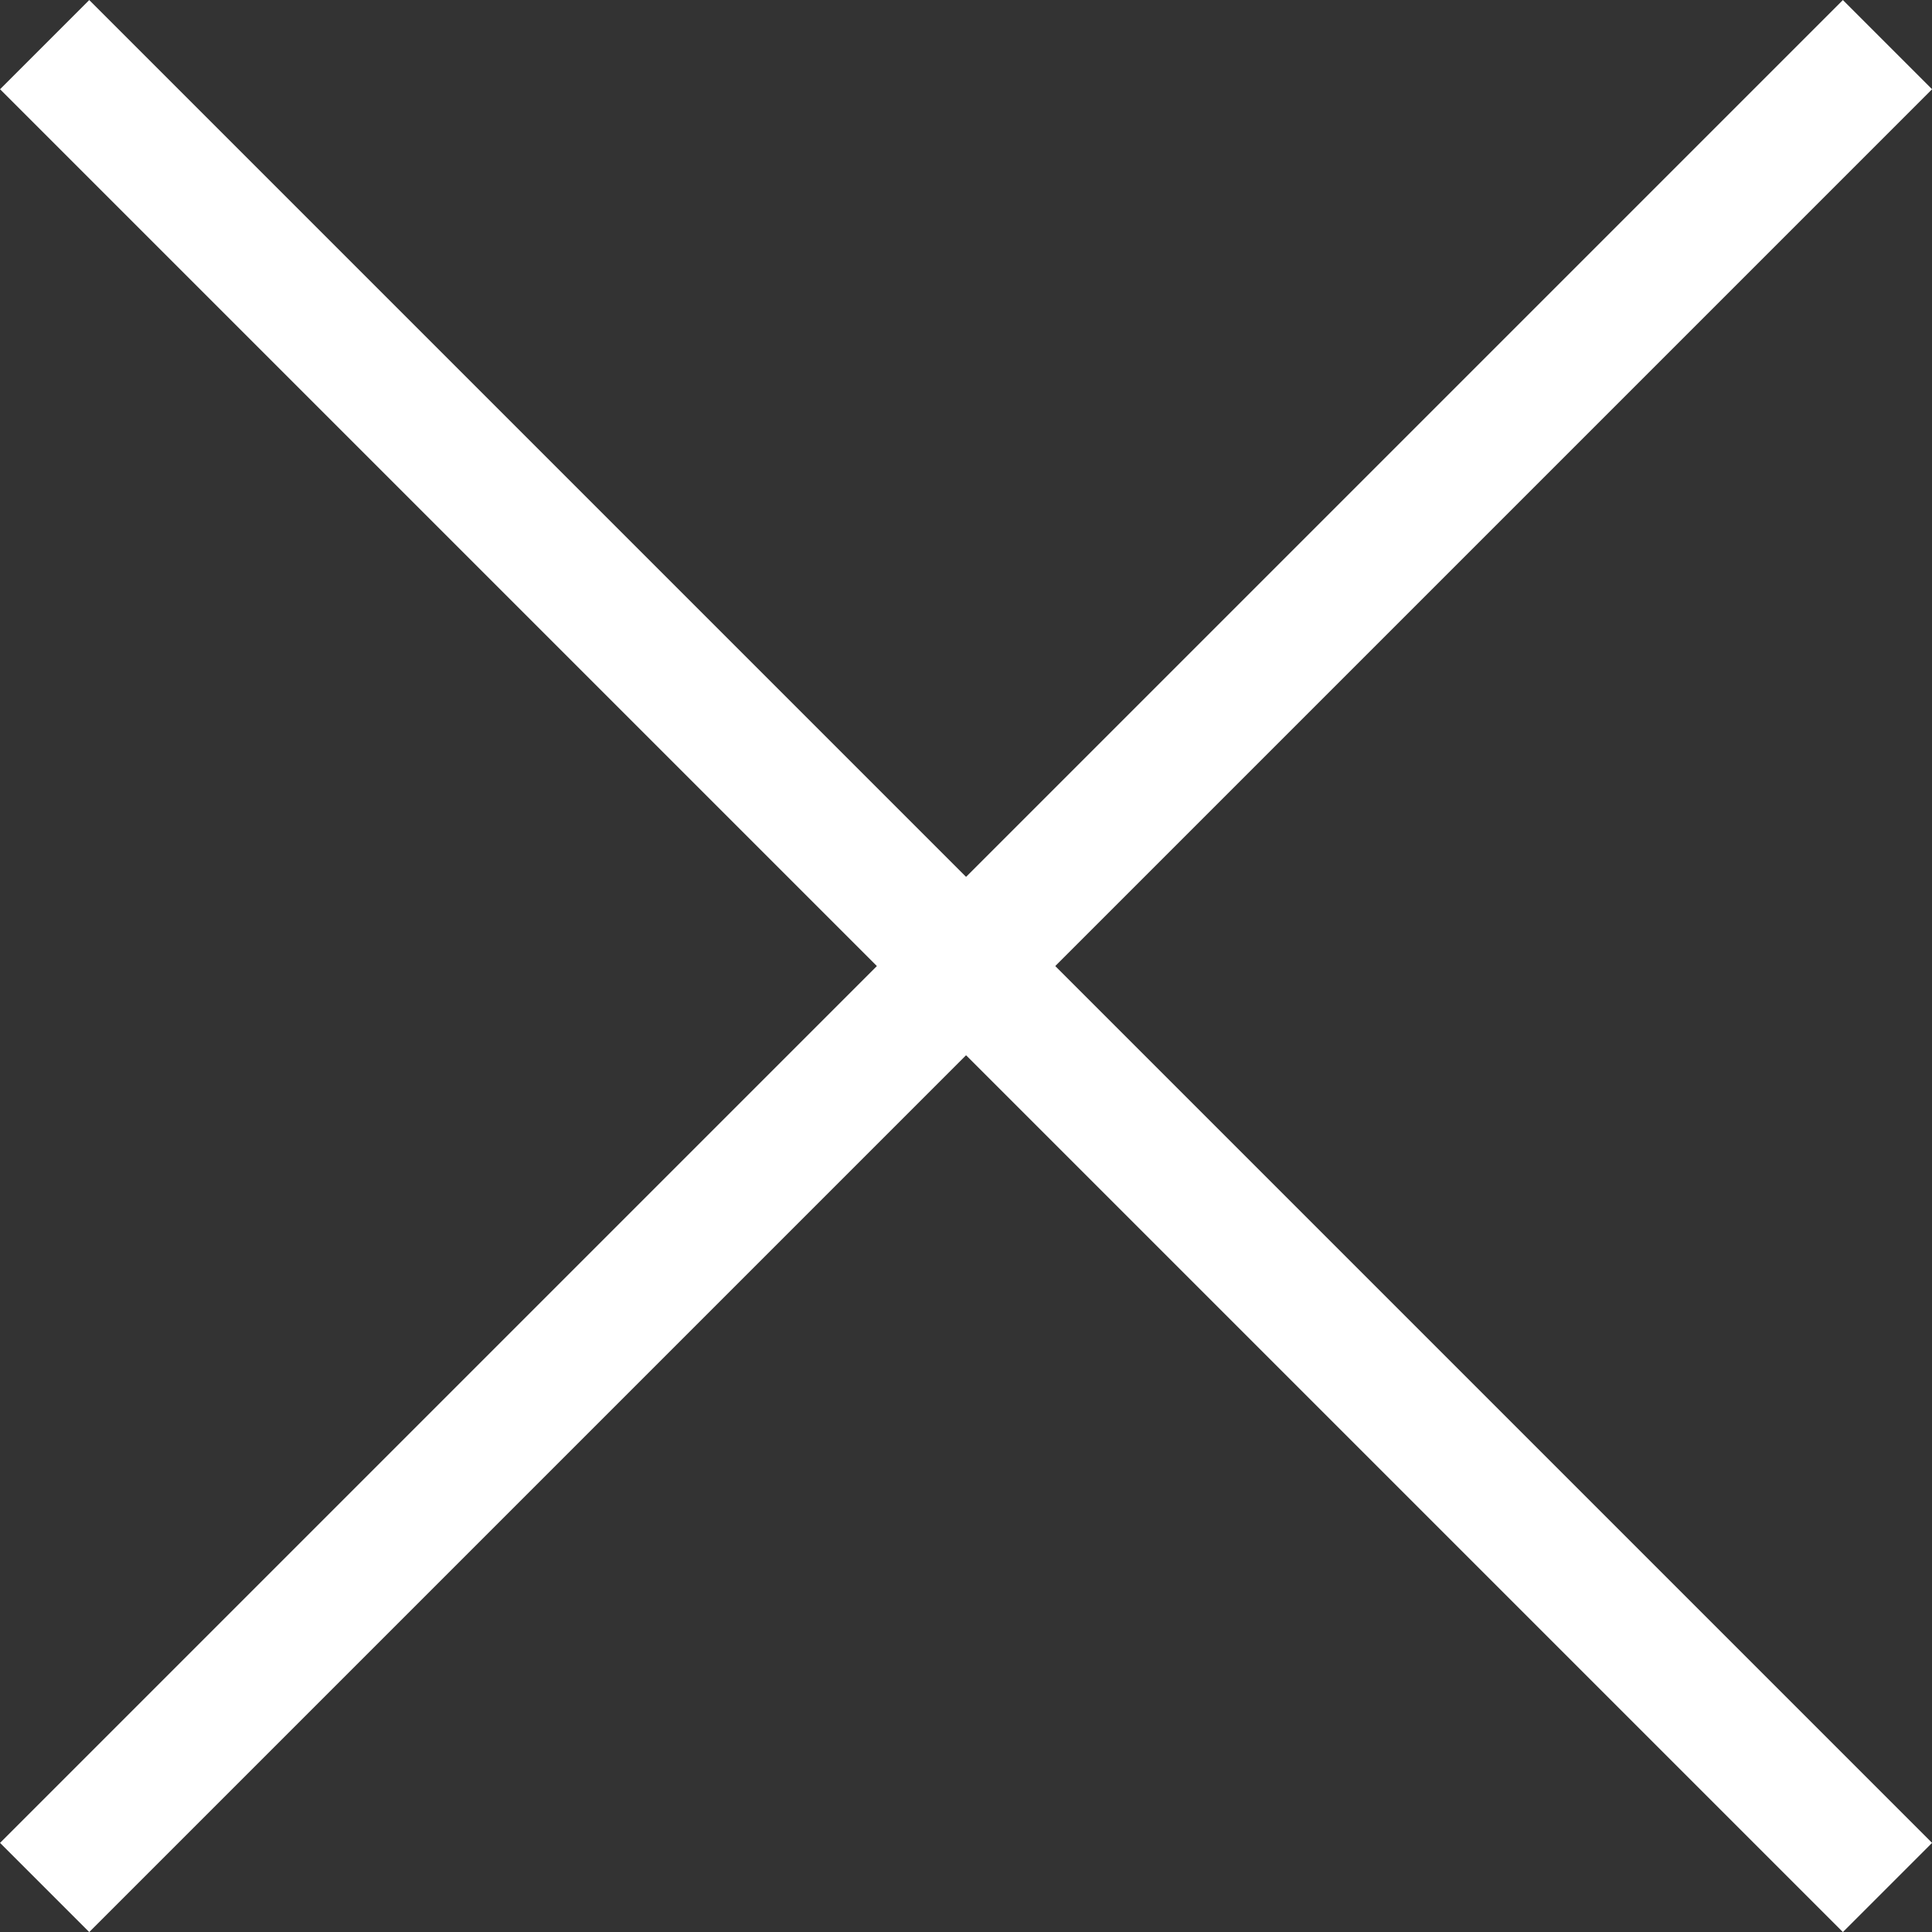 <svg xmlns="http://www.w3.org/2000/svg" width="15.319" height="15.319" viewBox="0 0 15.319 15.319">
  <rect x="0" y="0" width="15.319" height="15.319" fill="#333333" stroke="none"/>
  <g id="グループ_86326" data-name="グループ 86326" transform="translate(0.354 0.354)">
    <line id="線_2041" data-name="線 2041" x1="14.612" y2="14.612" transform="translate(0 0)" fill="none" stroke="#fff" stroke-width="1"/>
    <line id="線_2042" data-name="線 2042" x2="14.612" y2="14.612" transform="translate(0 0)" fill="none" stroke="#fff" stroke-width="1"/>
  </g>
</svg>

